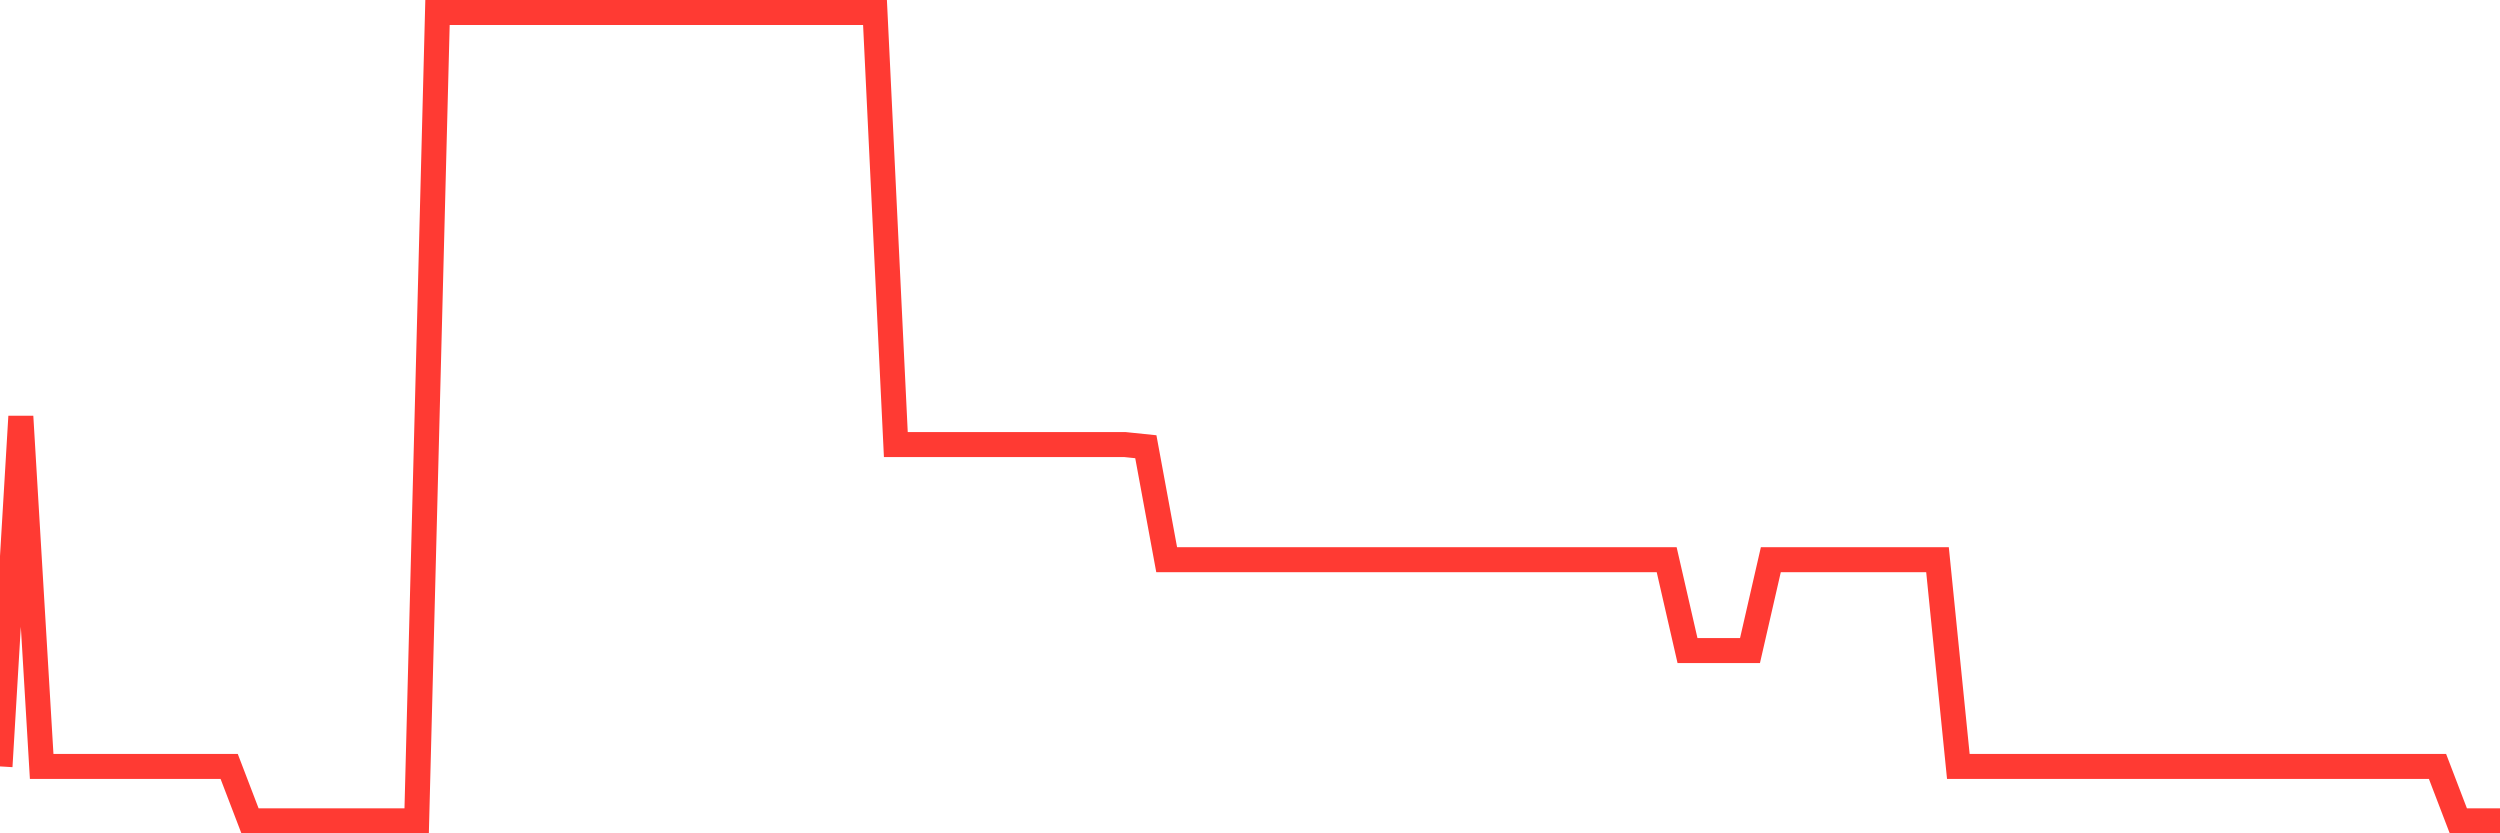 <svg
  xmlns="http://www.w3.org/2000/svg"
  xmlns:xlink="http://www.w3.org/1999/xlink"
  width="120"
  height="40"
  viewBox="0 0 120 40"
  preserveAspectRatio="none"
>
  <polyline
    points="0,36.788 1,19.991 2,36.788 3,36.788 4,36.788 5,36.788 6,36.788 7,36.788 8,36.788 9,36.788 10,36.788 11,36.788 12,39.4 13,39.4 14,39.4 15,39.4 16,39.4 17,39.4 18,39.4 19,39.4 20,39.4 21,0.6 22,0.6 23,0.6 24,0.6 25,0.6 26,0.6 27,0.6 28,0.6 29,0.6 30,0.6 31,0.6 32,0.6 33,0.6 34,0.6 35,0.6 36,0.6 37,0.6 38,0.6 39,0.6 40,0.6 41,0.6 42,0.6 43,21.339 44,21.339 45,21.339 46,21.34 47,21.34 48,21.34 49,21.34 50,21.34 51,21.34 52,21.34 53,21.34 54,21.34 55,21.443 56,26.865 57,26.865 58,26.865 59,26.865 60,26.865 61,26.865 62,26.865 63,26.865 64,26.865 65,26.865 66,26.865 67,26.865 68,26.865 69,26.865 70,26.865 71,26.865 72,26.865 73,26.865 74,26.865 75,26.865 76,26.865 77,26.865 78,26.865 79,26.865 80,26.865 81,31.227 82,31.228 83,31.228 84,31.228 85,26.866 86,26.865 87,26.865 88,26.865 89,26.865 90,26.865 91,26.865 92,26.865 93,26.865 94,36.788 95,36.788 96,36.788 97,36.788 98,36.788 99,36.788 100,36.788 101,36.788 102,36.788 103,36.788 104,36.788 105,36.788 106,36.788 107,36.788 108,36.788 109,36.788 110,36.788 111,36.788 112,36.788 113,36.788 114,36.788 115,36.788 116,36.788 117,36.788 118,39.4 119,39.4 120,39.4"
    fill="none"
    stroke="#ff3a33"
    stroke-width="1.2"
  >
  </polyline>
</svg>